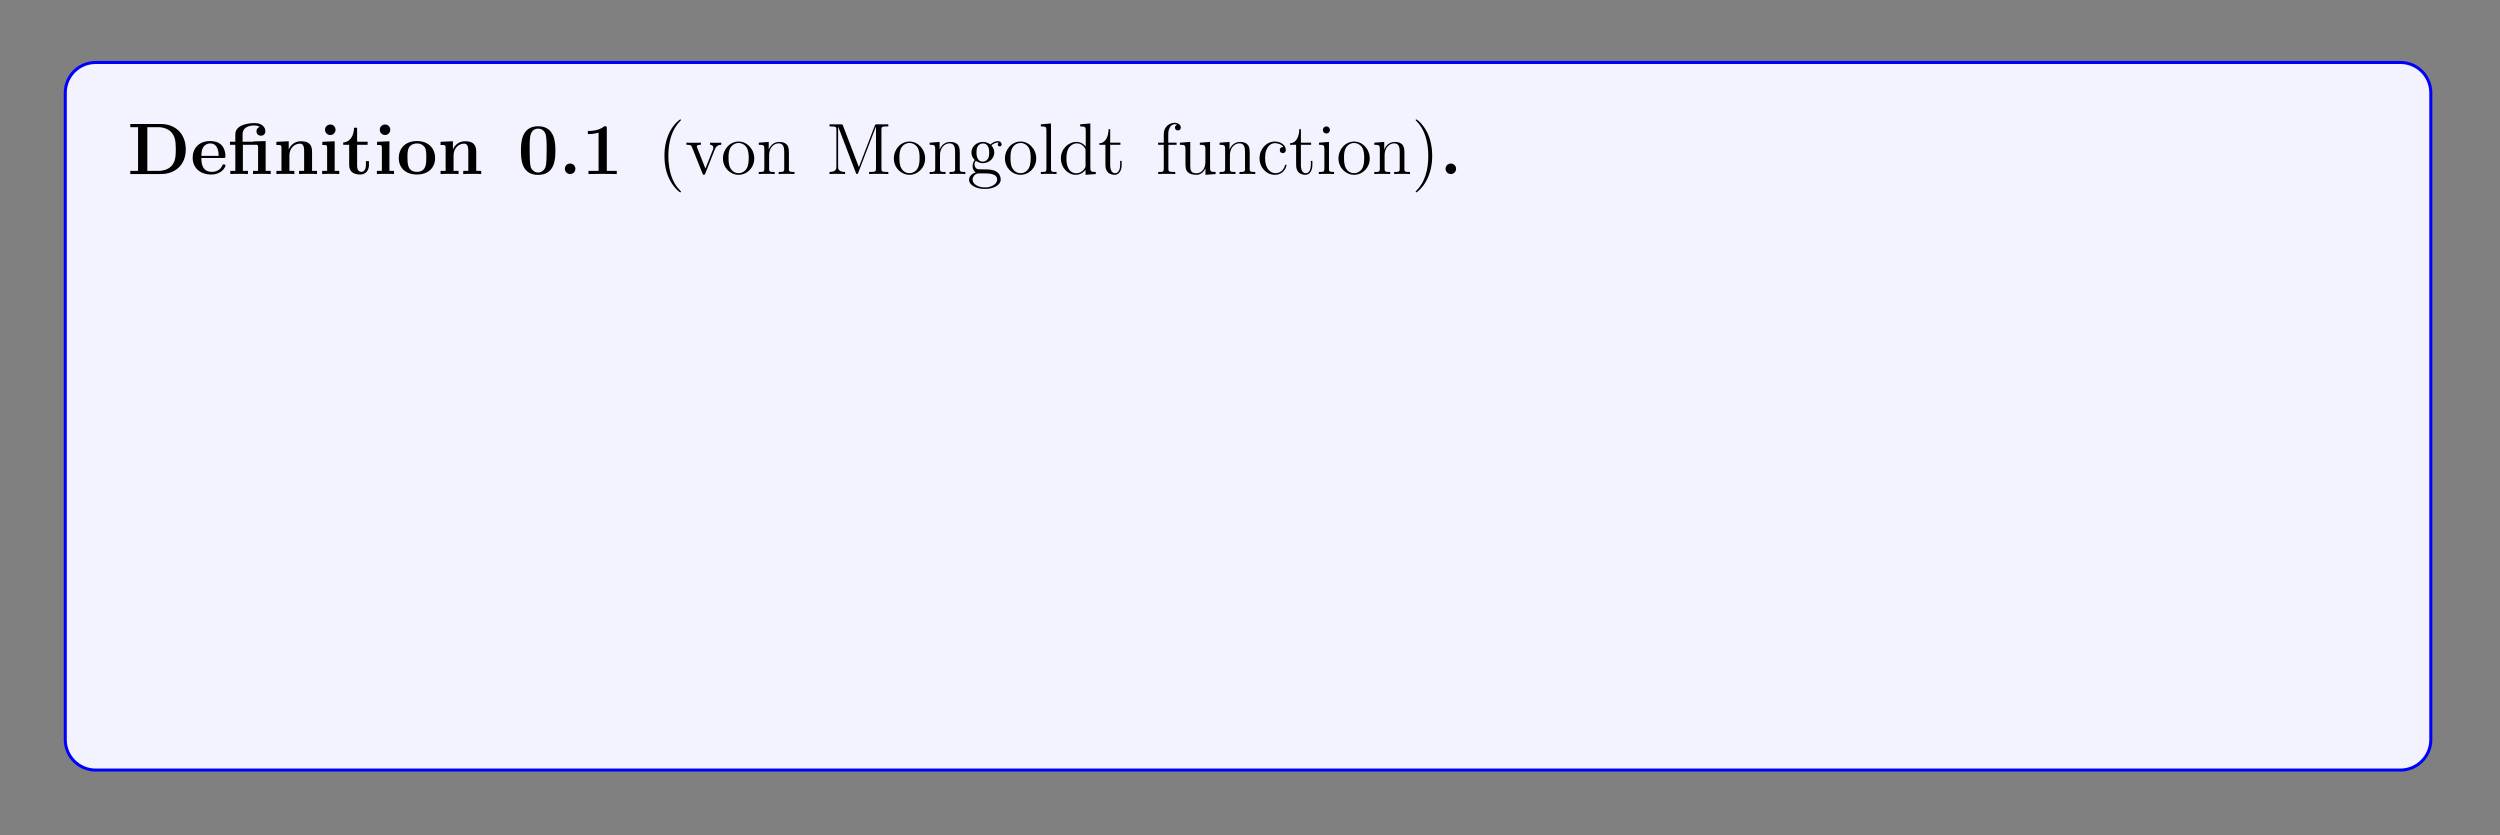 <?xml version="1.0" encoding="UTF-8"?>
<svg xmlns="http://www.w3.org/2000/svg" xmlns:xlink="http://www.w3.org/1999/xlink" width="408.468" height="136.494" viewBox="0 0 408.468 136.494">
<rect x="0" y="0" width="408.468" height="136.494" fill="#808080" stroke="none"/>
<defs>
<g>
<g id="glyph-0-0">
<path d="M 9.516 -4.016 C 9.516 -6.703 7.703 -8.172 5.469 -8.172 L 0.453 -8.172 L 0.453 -7.656 L 1.719 -7.656 L 1.719 -0.516 L 0.453 -0.516 L 0.453 0 L 5.469 0 C 7.75 0 9.516 -1.469 9.516 -4.016 Z M 7.891 -4.031 C 7.891 -2.625 7.719 -2.016 7.297 -1.453 C 6.875 -0.906 6.078 -0.516 5.016 -0.516 L 3.234 -0.516 L 3.234 -7.656 L 5.016 -7.656 C 6.047 -7.656 6.875 -7.25 7.328 -6.625 C 7.672 -6.141 7.891 -5.562 7.891 -4.031 Z M 7.891 -4.031 "/>
</g>
<g id="glyph-0-1">
<path d="M 5.734 -1.391 C 5.734 -1.578 5.547 -1.578 5.484 -1.578 C 5.281 -1.578 5.281 -1.531 5.203 -1.375 C 4.891 -0.609 4.109 -0.359 3.531 -0.359 C 1.812 -0.359 1.797 -1.969 1.797 -2.625 L 5.375 -2.625 C 5.656 -2.625 5.734 -2.625 5.734 -2.922 C 5.734 -3.281 5.641 -4.172 5.094 -4.734 C 4.594 -5.234 3.922 -5.391 3.234 -5.391 C 1.375 -5.391 0.375 -4.172 0.375 -2.672 C 0.375 -1.016 1.594 0.078 3.391 0.078 C 5.188 0.078 5.734 -1.188 5.734 -1.391 Z M 4.625 -2.969 L 1.797 -2.969 C 1.828 -3.469 1.828 -3.922 2.078 -4.359 C 2.312 -4.734 2.719 -5 3.234 -5 C 4.516 -5 4.625 -3.578 4.625 -2.969 Z M 4.625 -2.969 "/>
</g>
<g id="glyph-0-2">
<path d="M 7.016 0 L 7.016 -0.516 L 6.188 -0.516 L 6.188 -5.391 L 4.125 -5.328 L 4.125 -5.281 L 2.422 -5.281 L 2.422 -6.484 C 2.422 -7.828 3.828 -7.938 4.297 -7.938 C 4.422 -7.938 4.859 -7.938 5.219 -7.703 C 4.844 -7.578 4.688 -7.297 4.688 -6.984 C 4.688 -6.547 5.016 -6.266 5.422 -6.266 C 5.812 -6.266 6.141 -6.531 6.141 -6.984 C 6.141 -7.641 5.609 -8.328 4.406 -8.328 C 3.047 -8.328 1.234 -7.922 1.234 -6.484 L 1.234 -5.281 L 0.359 -5.281 L 0.359 -4.781 L 1.234 -4.781 L 1.234 -0.516 L 0.422 -0.516 L 0.422 0 C 0.688 -0.031 1.531 -0.031 1.859 -0.031 C 2.172 -0.031 3.031 -0.031 3.297 0 L 3.297 -0.516 L 2.469 -0.516 L 2.469 -4.781 L 4.578 -4.781 C 4.875 -4.781 4.953 -4.766 4.953 -4.344 L 4.953 -0.516 L 4.125 -0.516 L 4.125 0 C 4.406 -0.031 5.25 -0.031 5.578 -0.031 C 5.891 -0.031 6.734 -0.031 7.016 0 Z M 7.016 0 "/>
</g>
<g id="glyph-0-3">
<path d="M 7.141 0 L 7.141 -0.516 L 6.328 -0.516 L 6.328 -3.641 C 6.328 -4.781 5.828 -5.359 4.531 -5.359 C 3.672 -5.359 2.922 -4.938 2.531 -4.047 L 2.516 -4.047 L 2.516 -5.359 L 0.5 -5.266 L 0.5 -4.75 C 1.234 -4.75 1.328 -4.75 1.328 -4.281 L 1.328 -0.516 L 0.5 -0.516 L 0.5 0 C 0.781 -0.031 1.625 -0.031 1.969 -0.031 C 2.297 -0.031 3.172 -0.031 3.438 0 L 3.438 -0.516 L 2.625 -0.516 L 2.625 -3.047 C 2.625 -4.328 3.578 -4.969 4.328 -4.969 C 4.781 -4.969 5.031 -4.672 5.031 -3.781 L 5.031 -0.516 L 4.203 -0.516 L 4.203 0 C 4.484 -0.031 5.328 -0.031 5.672 -0.031 C 6 -0.031 6.875 -0.031 7.141 0 Z M 7.141 0 "/>
</g>
<g id="glyph-0-4">
<path d="M 3.328 0 L 3.328 -0.516 L 2.578 -0.516 L 2.578 -5.359 L 0.562 -5.266 L 0.562 -4.75 C 1.266 -4.75 1.344 -4.75 1.344 -4.281 L 1.344 -0.516 L 0.531 -0.516 L 0.531 0 C 0.797 -0.031 1.625 -0.031 1.938 -0.031 C 2.281 -0.031 3.031 -0.031 3.328 0 Z M 2.719 -7.234 C 2.719 -7.734 2.328 -8.094 1.875 -8.094 C 1.375 -8.094 1 -7.703 1 -7.234 C 1 -6.75 1.406 -6.375 1.859 -6.375 C 2.344 -6.375 2.719 -6.781 2.719 -7.234 Z M 2.719 -7.234 "/>
</g>
<g id="glyph-0-5">
<path d="M 4.453 -1.469 L 4.453 -2.109 L 3.953 -2.109 L 3.953 -1.484 C 3.953 -0.703 3.594 -0.359 3.234 -0.359 C 2.516 -0.359 2.516 -1.156 2.516 -1.422 L 2.516 -4.781 L 4.234 -4.781 L 4.234 -5.281 L 2.516 -5.281 L 2.516 -7.562 L 2.016 -7.562 C 2 -6.375 1.422 -5.203 0.25 -5.172 L 0.25 -4.781 L 1.219 -4.781 L 1.219 -1.469 C 1.219 -0.203 2.188 0.078 3.047 0.078 C 3.922 0.078 4.453 -0.594 4.453 -1.469 Z M 4.453 -1.469 "/>
</g>
<g id="glyph-0-6">
<path d="M 6.312 -2.609 C 6.312 -4.219 5.219 -5.391 3.344 -5.391 C 1.406 -5.391 0.375 -4.156 0.375 -2.609 C 0.375 -1.047 1.469 0.078 3.328 0.078 C 5.281 0.078 6.312 -1.109 6.312 -2.609 Z M 4.875 -2.719 C 4.875 -1.734 4.875 -0.359 3.344 -0.359 C 1.797 -0.359 1.797 -1.75 1.797 -2.719 C 1.797 -3.281 1.797 -3.875 2.031 -4.312 C 2.281 -4.781 2.828 -5 3.328 -5 C 4.016 -5 4.438 -4.672 4.641 -4.344 C 4.875 -3.922 4.875 -3.297 4.875 -2.719 Z M 4.875 -2.719 "/>
</g>
<g id="glyph-0-7">
<path d="M 6.156 -3.797 C 6.156 -4.938 6.156 -7.812 3.344 -7.812 C 0.531 -7.812 0.531 -4.953 0.531 -3.797 C 0.531 -2.656 0.531 0.141 3.328 0.141 C 6.141 0.141 6.156 -2.625 6.156 -3.797 Z M 4.734 -3.938 C 4.734 -1.125 4.547 -0.969 4.188 -0.609 C 3.953 -0.375 3.625 -0.25 3.344 -0.25 C 2.969 -0.25 2.672 -0.406 2.438 -0.656 C 2.141 -0.953 1.953 -1.141 1.953 -3.938 C 1.953 -4.781 1.953 -5.531 2.047 -6.156 C 2.219 -7.328 3.078 -7.422 3.328 -7.422 C 3.719 -7.422 4.453 -7.234 4.625 -6.234 C 4.734 -5.625 4.734 -4.672 4.734 -3.938 Z M 4.734 -3.938 "/>
</g>
<g id="glyph-0-8">
<path d="M 2.719 -0.859 C 2.719 -1.344 2.328 -1.719 1.859 -1.719 C 1.391 -1.719 1 -1.344 1 -0.859 C 1 -0.375 1.391 0 1.859 0 C 2.328 0 2.719 -0.375 2.719 -0.859 Z M 2.719 -0.859 "/>
</g>
<g id="glyph-0-9">
<path d="M 5.75 0 L 5.75 -0.516 L 4.125 -0.516 L 4.125 -7.469 C 4.125 -7.812 4.094 -7.812 3.719 -7.812 C 2.828 -7.047 1.516 -7.047 1.25 -7.047 L 1.031 -7.047 L 1.031 -6.531 L 1.25 -6.531 C 1.672 -6.531 2.297 -6.609 2.781 -6.766 L 2.781 -0.516 L 1.125 -0.516 L 1.125 0 L 3.422 -0.031 Z M 5.75 0 "/>
</g>
<g id="glyph-1-0">
<path d="M 3.875 2.891 C 3.875 2.859 3.875 2.828 3.672 2.625 C 2.469 1.422 1.812 -0.531 1.812 -2.969 C 1.812 -5.281 2.375 -7.266 3.75 -8.672 C 3.875 -8.781 3.875 -8.797 3.875 -8.828 C 3.875 -8.906 3.812 -8.922 3.766 -8.922 C 3.609 -8.922 2.625 -8.078 2.047 -6.906 C 1.438 -5.703 1.172 -4.422 1.172 -2.969 C 1.172 -1.906 1.328 -0.484 1.953 0.781 C 2.656 2.219 3.625 2.984 3.766 2.984 C 3.812 2.984 3.875 2.969 3.875 2.891 Z M 3.875 2.891 "/>
</g>
<g id="glyph-1-1">
<path d="M 5.922 -4.781 L 5.922 -5.125 C 5.578 -5.109 5.422 -5.109 5.047 -5.109 L 4.078 -5.125 L 4.078 -4.781 C 4.578 -4.766 4.625 -4.406 4.625 -4.281 C 4.625 -4.172 4.609 -4.109 4.547 -3.969 L 3.328 -0.891 L 2 -4.25 C 1.938 -4.422 1.922 -4.422 1.922 -4.484 C 1.922 -4.781 2.375 -4.781 2.594 -4.781 L 2.594 -5.125 C 2.297 -5.109 1.672 -5.109 1.359 -5.109 L 0.219 -5.125 L 0.219 -4.781 C 0.875 -4.781 1 -4.734 1.141 -4.375 L 2.844 -0.109 C 2.906 0.062 2.922 0.125 3.078 0.125 C 3.156 0.125 3.234 0.094 3.312 -0.109 L 4.859 -4 C 4.969 -4.266 5.172 -4.781 5.922 -4.781 Z M 5.922 -4.781 "/>
</g>
<g id="glyph-1-2">
<path d="M 5.469 -2.547 C 5.469 -4.078 4.297 -5.312 2.922 -5.312 C 1.484 -5.312 0.359 -4.047 0.359 -2.547 C 0.359 -1.031 1.547 0.125 2.906 0.125 C 4.312 0.125 5.469 -1.047 5.469 -2.547 Z M 4.562 -2.656 C 4.562 -2.234 4.562 -1.5 4.25 -0.938 C 3.922 -0.375 3.375 -0.141 2.922 -0.141 C 2.469 -0.141 1.938 -0.328 1.594 -0.922 C 1.281 -1.453 1.266 -2.156 1.266 -2.656 C 1.266 -3.109 1.266 -3.828 1.625 -4.375 C 1.969 -4.875 2.484 -5.078 2.906 -5.078 C 3.375 -5.078 3.875 -4.859 4.188 -4.391 C 4.562 -3.844 4.562 -3.094 4.562 -2.656 Z M 4.562 -2.656 "/>
</g>
<g id="glyph-1-3">
<path d="M 6.203 0 L 6.203 -0.344 C 5.609 -0.344 5.312 -0.344 5.297 -0.703 L 5.297 -2.891 C 5.297 -4 5.297 -4.328 5.031 -4.719 C 4.672 -5.172 4.125 -5.25 3.719 -5.25 C 2.562 -5.25 2.109 -4.266 2.016 -4.031 L 2 -4.031 L 2 -5.25 L 0.375 -5.125 L 0.375 -4.781 C 1.188 -4.781 1.281 -4.688 1.281 -4.109 L 1.281 -0.875 C 1.281 -0.344 1.156 -0.344 0.375 -0.344 L 0.375 0 C 0.688 -0.031 1.328 -0.031 1.672 -0.031 C 2.016 -0.031 2.656 -0.031 2.969 0 L 2.969 -0.344 C 2.203 -0.344 2.062 -0.344 2.062 -0.875 L 2.062 -3.094 C 2.062 -4.344 2.875 -5.016 3.625 -5.016 C 4.359 -5.016 4.531 -4.406 4.531 -3.672 L 4.531 -0.875 C 4.531 -0.344 4.391 -0.344 3.625 -0.344 L 3.625 0 C 3.922 -0.031 4.578 -0.031 4.906 -0.031 C 5.25 -0.031 5.891 -0.031 6.203 0 Z M 6.203 0 "/>
</g>
<g id="glyph-1-4">
<path d="M 10.141 0 L 10.141 -0.344 L 9.906 -0.344 C 9.047 -0.344 9.016 -0.469 9.016 -0.906 L 9.016 -7.234 C 9.016 -7.672 9.047 -7.781 9.906 -7.781 L 10.141 -7.781 L 10.141 -8.125 L 8.297 -8.125 C 8.031 -8.125 8.031 -8.125 7.922 -7.891 L 5.328 -1.125 L 2.734 -7.906 C 2.656 -8.125 2.641 -8.125 2.375 -8.125 L 0.531 -8.125 L 0.531 -7.781 L 0.766 -7.781 C 1.625 -7.781 1.656 -7.672 1.656 -7.234 L 1.656 -1.219 C 1.656 -0.906 1.656 -0.344 0.531 -0.344 L 0.531 0 C 0.828 -0.031 1.469 -0.031 1.797 -0.031 C 2.125 -0.031 2.766 -0.031 3.078 0 L 3.078 -0.344 C 1.938 -0.344 1.938 -0.906 1.938 -1.219 L 1.938 -7.734 L 1.953 -7.734 L 4.828 -0.219 C 4.875 -0.094 4.906 0 5.031 0 C 5.125 0 5.156 -0.062 5.234 -0.234 L 8.125 -7.781 L 8.125 -0.906 C 8.125 -0.469 8.094 -0.344 7.234 -0.344 L 7 -0.344 L 7 0 C 7.281 -0.031 8.234 -0.031 8.578 -0.031 C 8.922 -0.031 9.875 -0.031 10.141 0 Z M 10.141 0 "/>
</g>
<g id="glyph-1-5">
<path d="M 5.656 -4.828 C 5.656 -5.047 5.484 -5.375 5.078 -5.375 C 4.453 -5.375 3.984 -5 3.828 -4.828 C 3.469 -5.094 3.047 -5.25 2.594 -5.25 C 1.531 -5.25 0.719 -4.438 0.719 -3.531 C 0.719 -2.844 1.141 -2.406 1.266 -2.297 C 1.125 -2.125 0.906 -1.781 0.906 -1.312 C 0.906 -0.625 1.328 -0.328 1.422 -0.266 C 0.875 -0.109 0.328 0.328 0.328 0.938 C 0.328 1.766 1.438 2.438 2.906 2.438 C 4.328 2.438 5.5 1.812 5.5 0.922 C 5.5 0.625 5.422 -0.078 4.703 -0.453 C 4.094 -0.766 3.5 -0.766 2.469 -0.766 C 1.75 -0.766 1.672 -0.766 1.453 -0.984 C 1.328 -1.109 1.219 -1.328 1.219 -1.578 C 1.219 -1.781 1.297 -1.984 1.422 -2.156 C 1.969 -1.781 2.453 -1.781 2.578 -1.781 C 3.656 -1.781 4.453 -2.594 4.453 -3.516 C 4.453 -3.828 4.359 -4.281 3.984 -4.672 C 4.438 -5.141 5 -5.141 5.062 -5.141 C 5.109 -5.141 5.172 -5.141 5.219 -5.125 C 5.094 -5.078 5.031 -4.953 5.031 -4.828 C 5.031 -4.656 5.156 -4.516 5.344 -4.516 C 5.438 -4.516 5.656 -4.578 5.656 -4.828 Z M 3.625 -3.531 C 3.625 -3.312 3.625 -2.828 3.422 -2.5 C 3.203 -2.156 2.844 -2.031 2.594 -2.031 C 1.547 -2.031 1.547 -3.234 1.547 -3.516 C 1.547 -3.734 1.547 -4.219 1.75 -4.531 C 1.969 -4.875 2.328 -5 2.578 -5 C 3.625 -5 3.625 -3.797 3.625 -3.531 Z M 4.922 0.922 C 4.922 1.625 4.016 2.188 2.922 2.188 C 1.781 2.188 0.906 1.609 0.906 0.922 C 0.906 0.828 0.922 0.375 1.375 0.062 C 1.641 -0.109 1.75 -0.109 2.578 -0.109 C 3.578 -0.109 4.922 -0.109 4.922 0.922 Z M 4.922 0.922 "/>
</g>
<g id="glyph-1-6">
<path d="M 2.953 0 L 2.953 -0.344 C 2.188 -0.344 2.047 -0.344 2.047 -0.875 L 2.047 -8.266 L 0.391 -8.125 L 0.391 -7.781 C 1.203 -7.781 1.297 -7.703 1.297 -7.125 L 1.297 -0.875 C 1.297 -0.344 1.172 -0.344 0.391 -0.344 L 0.391 0 C 0.719 -0.031 1.312 -0.031 1.672 -0.031 C 2.031 -0.031 2.625 -0.031 2.953 0 Z M 2.953 0 "/>
</g>
<g id="glyph-1-7">
<path d="M 6.125 0 L 6.125 -0.344 C 5.328 -0.344 5.234 -0.422 5.234 -1.016 L 5.234 -8.266 L 3.578 -8.125 L 3.578 -7.781 C 4.375 -7.781 4.484 -7.703 4.484 -7.125 L 4.484 -4.484 C 4.234 -4.828 3.719 -5.25 2.984 -5.25 C 1.609 -5.25 0.422 -4.078 0.422 -2.562 C 0.422 -1.047 1.547 0.125 2.859 0.125 C 3.766 0.125 4.281 -0.469 4.453 -0.703 L 4.453 0.125 Z M 4.453 -1.391 C 4.453 -1.172 4.453 -1.141 4.281 -0.875 C 4 -0.469 3.516 -0.125 2.922 -0.125 C 2.609 -0.125 1.328 -0.234 1.328 -2.547 C 1.328 -3.406 1.469 -3.875 1.719 -4.281 C 1.969 -4.641 2.438 -5.016 3.031 -5.016 C 3.781 -5.016 4.188 -4.484 4.312 -4.281 C 4.453 -4.078 4.453 -4.062 4.453 -3.844 Z M 4.453 -1.391 "/>
</g>
<g id="glyph-1-8">
<path d="M 3.875 -1.469 L 3.875 -2.156 L 3.625 -2.156 L 3.625 -1.5 C 3.625 -0.641 3.281 -0.141 2.812 -0.141 C 2 -0.141 2 -1.25 2 -1.453 L 2 -4.781 L 3.672 -4.781 L 3.672 -5.125 L 2 -5.125 L 2 -7.328 L 1.734 -7.328 C 1.719 -6.203 1.297 -5.062 0.219 -5.031 L 0.219 -4.781 L 1.219 -4.781 L 1.219 -1.469 C 1.219 -0.156 2.109 0.125 2.734 0.125 C 3.484 0.125 3.875 -0.625 3.875 -1.469 Z M 3.875 -1.469 "/>
</g>
<g id="glyph-1-9">
<path d="M 4.078 -7.594 C 4.078 -8.031 3.641 -8.375 3.078 -8.375 C 2.234 -8.375 1.297 -7.734 1.297 -6.531 L 1.297 -5.125 L 0.375 -5.125 L 0.375 -4.781 L 1.297 -4.781 L 1.297 -0.875 C 1.297 -0.344 1.172 -0.344 0.391 -0.344 L 0.391 0 C 0.719 -0.031 1.375 -0.031 1.734 -0.031 C 2.062 -0.031 2.906 -0.031 3.172 0 L 3.172 -0.344 L 2.938 -0.344 C 2.078 -0.344 2.047 -0.469 2.047 -0.906 L 2.047 -4.781 L 3.391 -4.781 L 3.391 -5.125 L 2.031 -5.125 L 2.031 -6.531 C 2.031 -7.594 2.578 -8.141 3.062 -8.141 C 3.156 -8.141 3.328 -8.125 3.484 -8.047 C 3.422 -8.031 3.125 -7.922 3.125 -7.578 C 3.125 -7.312 3.328 -7.125 3.594 -7.125 C 3.875 -7.125 4.078 -7.312 4.078 -7.594 Z M 4.078 -7.594 "/>
</g>
<g id="glyph-1-10">
<path d="M 6.203 0 L 6.203 -0.344 C 5.391 -0.344 5.297 -0.422 5.297 -1.016 L 5.297 -5.25 L 3.625 -5.125 L 3.625 -4.781 C 4.422 -4.781 4.531 -4.688 4.531 -4.109 L 4.531 -1.969 C 4.531 -0.969 3.984 -0.125 3.094 -0.125 C 2.125 -0.125 2.062 -0.672 2.062 -1.312 L 2.062 -5.25 L 0.375 -5.125 L 0.375 -4.781 C 1.281 -4.781 1.281 -4.734 1.281 -3.672 L 1.281 -1.891 C 1.281 -1.156 1.281 -0.719 1.641 -0.328 C 1.922 -0.031 2.422 0.125 3.031 0.125 C 3.234 0.125 3.609 0.125 4.016 -0.219 C 4.359 -0.5 4.547 -0.953 4.547 -0.953 L 4.547 0.125 Z M 6.203 0 "/>
</g>
<g id="glyph-1-11">
<path d="M 4.828 -1.422 C 4.828 -1.531 4.75 -1.531 4.719 -1.531 C 4.609 -1.531 4.594 -1.484 4.562 -1.344 C 4.297 -0.5 3.656 -0.141 3.016 -0.141 C 2.281 -0.141 1.328 -0.781 1.328 -2.578 C 1.328 -4.562 2.328 -5.047 2.922 -5.047 C 3.375 -5.047 4.031 -4.875 4.312 -4.406 C 4.172 -4.406 3.734 -4.406 3.734 -3.922 C 3.734 -3.625 3.922 -3.422 4.219 -3.422 C 4.484 -3.422 4.719 -3.594 4.719 -3.938 C 4.719 -4.734 3.875 -5.312 2.922 -5.312 C 1.531 -5.312 0.422 -4.078 0.422 -2.578 C 0.422 -1.047 1.562 0.125 2.906 0.125 C 4.484 0.125 4.828 -1.312 4.828 -1.422 Z M 4.828 -1.422 "/>
</g>
<g id="glyph-1-12">
<path d="M 2.875 0 L 2.875 -0.344 C 2.094 -0.344 2.047 -0.406 2.047 -0.875 L 2.047 -5.25 L 0.422 -5.125 L 0.422 -4.781 C 1.188 -4.781 1.297 -4.703 1.297 -4.125 L 1.297 -0.875 C 1.297 -0.344 1.172 -0.344 0.391 -0.344 L 0.391 0 C 0.719 -0.031 1.297 -0.031 1.641 -0.031 C 1.781 -0.031 2.469 -0.031 2.875 0 Z M 2.203 -7.188 C 2.203 -7.547 1.922 -7.781 1.625 -7.781 C 1.297 -7.781 1.047 -7.516 1.047 -7.188 C 1.047 -6.875 1.312 -6.625 1.625 -6.625 C 1.969 -6.625 2.203 -6.906 2.203 -7.188 Z M 2.203 -7.188 "/>
</g>
<g id="glyph-1-13">
<path d="M 3.359 -2.969 C 3.359 -3.875 3.234 -5.344 2.578 -6.734 C 1.875 -8.156 0.891 -8.922 0.766 -8.922 C 0.719 -8.922 0.656 -8.906 0.656 -8.828 C 0.656 -8.797 0.656 -8.781 0.859 -8.578 C 2.047 -7.375 2.719 -5.406 2.719 -2.969 C 2.719 -0.672 2.156 1.328 0.781 2.719 C 0.656 2.828 0.656 2.859 0.656 2.891 C 0.656 2.969 0.719 2.984 0.766 2.984 C 0.922 2.984 1.891 2.125 2.469 0.969 C 3.078 -0.25 3.359 -1.531 3.359 -2.969 Z M 3.359 -2.969 "/>
</g>
<g id="glyph-1-14">
<path d="M 7.984 -5.422 L 7.781 -8.078 L 0.625 -8.078 L 0.422 -5.422 L 0.672 -5.422 C 0.844 -7.297 0.953 -7.734 2.828 -7.734 C 3.047 -7.734 3.375 -7.734 3.484 -7.703 C 3.719 -7.672 3.734 -7.531 3.734 -7.25 L 3.734 -0.922 C 3.734 -0.516 3.734 -0.344 2.562 -0.344 L 2.125 -0.344 L 2.125 0 C 2.516 -0.031 3.734 -0.031 4.203 -0.031 C 4.672 -0.031 5.906 -0.031 6.281 0 L 6.281 -0.344 L 5.859 -0.344 C 4.688 -0.344 4.688 -0.516 4.688 -0.922 L 4.688 -7.25 C 4.688 -7.547 4.719 -7.656 4.906 -7.703 C 5 -7.734 5.344 -7.734 5.578 -7.734 C 7.453 -7.734 7.562 -7.297 7.734 -5.422 Z M 7.984 -5.422 "/>
</g>
<g id="glyph-1-15">
<path d="M 6.203 0 L 6.203 -0.344 C 5.609 -0.344 5.312 -0.344 5.297 -0.703 L 5.297 -2.891 C 5.297 -4 5.297 -4.328 5.031 -4.719 C 4.672 -5.172 4.125 -5.25 3.719 -5.25 C 2.688 -5.25 2.219 -4.484 2.047 -4.109 L 2.031 -4.109 L 2.031 -8.266 L 0.375 -8.125 L 0.375 -7.781 C 1.188 -7.781 1.281 -7.703 1.281 -7.125 L 1.281 -0.875 C 1.281 -0.344 1.156 -0.344 0.375 -0.344 L 0.375 0 C 0.688 -0.031 1.328 -0.031 1.672 -0.031 C 2.016 -0.031 2.656 -0.031 2.969 0 L 2.969 -0.344 C 2.203 -0.344 2.062 -0.344 2.062 -0.875 L 2.062 -3.094 C 2.062 -4.344 2.875 -5.016 3.625 -5.016 C 4.359 -5.016 4.531 -4.406 4.531 -3.672 L 4.531 -0.875 C 4.531 -0.344 4.391 -0.344 3.625 -0.344 L 3.625 0 C 3.922 -0.031 4.578 -0.031 4.906 -0.031 C 5.25 -0.031 5.891 -0.031 6.203 0 Z M 6.203 0 "/>
</g>
<g id="glyph-1-16">
<path d="M 4.844 -1.422 C 4.844 -1.484 4.781 -1.531 4.719 -1.531 C 4.625 -1.531 4.594 -1.469 4.578 -1.422 C 4.266 -0.422 3.469 -0.141 2.969 -0.141 C 2.469 -0.141 1.266 -0.469 1.266 -2.531 L 1.266 -2.766 L 4.562 -2.766 C 4.828 -2.766 4.844 -2.766 4.844 -2.984 C 4.844 -4.188 4.203 -5.312 2.766 -5.312 C 1.406 -5.312 0.359 -4.078 0.359 -2.609 C 0.359 -1.031 1.578 0.125 2.891 0.125 C 4.312 0.125 4.844 -1.172 4.844 -1.422 Z M 4.109 -2.984 L 1.281 -2.984 C 1.375 -4.859 2.422 -5.078 2.75 -5.078 C 4.031 -5.078 4.094 -3.391 4.109 -2.984 Z M 4.109 -2.984 "/>
</g>
<g id="glyph-1-17">
<path d="M 4.188 -1.516 C 4.188 -2.156 3.797 -2.531 3.688 -2.641 C 3.266 -3.016 2.938 -3.078 2.156 -3.234 C 1.797 -3.297 0.922 -3.469 0.922 -4.172 C 0.922 -4.547 1.172 -5.094 2.25 -5.094 C 3.547 -5.094 3.625 -3.984 3.641 -3.625 C 3.656 -3.531 3.734 -3.531 3.781 -3.531 C 3.906 -3.531 3.906 -3.578 3.906 -3.797 L 3.906 -5.031 C 3.906 -5.25 3.906 -5.312 3.781 -5.312 C 3.688 -5.312 3.469 -5.047 3.375 -4.938 C 3.016 -5.234 2.641 -5.312 2.266 -5.312 C 0.828 -5.312 0.391 -4.531 0.391 -3.875 C 0.391 -3.734 0.391 -3.328 0.844 -2.906 C 1.219 -2.578 1.625 -2.484 2.172 -2.375 C 2.828 -2.25 2.984 -2.219 3.281 -1.969 C 3.5 -1.797 3.656 -1.531 3.656 -1.203 C 3.656 -0.688 3.359 -0.125 2.312 -0.125 C 1.531 -0.125 0.953 -0.578 0.688 -1.766 C 0.641 -1.969 0.625 -2 0.625 -2 C 0.609 -2.047 0.562 -2.047 0.531 -2.047 C 0.391 -2.047 0.391 -1.984 0.391 -1.781 L 0.391 -0.156 C 0.391 0.062 0.391 0.125 0.516 0.125 C 0.578 0.125 0.578 0.109 0.781 -0.141 C 0.844 -0.219 0.844 -0.25 1.031 -0.438 C 1.469 0.125 2.125 0.125 2.328 0.125 C 3.578 0.125 4.188 -0.578 4.188 -1.516 Z M 4.188 -1.516 "/>
</g>
<g id="glyph-1-18">
<path d="M 6.125 0 L 6.125 -0.344 C 5.375 -0.344 5.234 -0.344 5.234 -0.875 L 5.234 -5.266 L 3.781 -5.172 C 3.719 -5.172 3.594 -5.156 3.578 -5.141 C 3.547 -5.125 3.531 -5.125 3.359 -5.125 L 1.969 -5.125 L 1.969 -6.484 C 1.969 -7.688 3 -8.141 3.703 -8.141 C 3.828 -8.141 4.391 -8.125 4.75 -7.734 C 4.25 -7.734 4.219 -7.359 4.219 -7.234 C 4.219 -6.875 4.5 -6.734 4.703 -6.734 C 4.922 -6.734 5.203 -6.875 5.203 -7.234 C 5.203 -7.844 4.641 -8.375 3.734 -8.375 C 2.641 -8.375 1.234 -7.781 1.234 -6.5 L 1.234 -5.125 L 0.312 -5.125 L 0.312 -4.781 L 1.234 -4.781 L 1.234 -0.875 C 1.234 -0.344 1.109 -0.344 0.328 -0.344 L 0.328 0 C 0.672 -0.031 1.25 -0.031 1.609 -0.031 C 1.969 -0.031 2.562 -0.031 2.891 0 L 2.891 -0.344 C 2.125 -0.344 1.984 -0.344 1.984 -0.875 L 1.984 -4.781 L 3.859 -4.781 C 4.406 -4.781 4.484 -4.625 4.484 -4.141 L 4.484 -0.875 C 4.484 -0.344 4.344 -0.344 3.578 -0.344 L 3.578 0 C 3.906 -0.031 4.484 -0.031 4.844 -0.031 C 5.203 -0.031 5.797 -0.031 6.125 0 Z M 6.125 0 "/>
</g>
<g id="glyph-1-19">
<path d="M 6.047 -2.578 C 6.047 -4.078 4.922 -5.25 3.609 -5.25 C 2.953 -5.25 2.391 -4.953 1.984 -4.453 L 1.984 -8.266 L 0.328 -8.125 L 0.328 -7.781 C 1.141 -7.781 1.234 -7.703 1.234 -7.125 L 1.234 0 L 1.5 0 L 1.922 -0.781 C 2.203 -0.328 2.719 0.125 3.484 0.125 C 4.844 0.125 6.047 -1.031 6.047 -2.578 Z M 5.141 -2.578 C 5.141 -1.781 5.031 -1.281 4.734 -0.859 C 4.5 -0.484 4.031 -0.125 3.422 -0.125 C 2.781 -0.125 2.375 -0.531 2.172 -0.859 C 2.016 -1.109 2.016 -1.156 2.016 -1.359 L 2.016 -3.812 C 2.016 -4.031 2.016 -4.047 2.141 -4.234 C 2.422 -4.672 2.953 -5.016 3.531 -5.016 C 3.891 -5.016 5.141 -4.875 5.141 -2.578 Z M 5.141 -2.578 "/>
</g>
<g id="glyph-1-20">
<path d="M 5.922 -4.781 L 5.922 -5.125 C 5.578 -5.109 5.422 -5.109 5.031 -5.109 L 4.078 -5.125 L 4.078 -4.781 C 4.516 -4.766 4.625 -4.484 4.625 -4.281 C 4.625 -4.172 4.594 -4.109 4.547 -3.984 L 3.328 -0.984 L 2.016 -4.234 C 1.938 -4.391 1.938 -4.484 1.938 -4.484 C 1.938 -4.781 2.359 -4.781 2.594 -4.781 L 2.594 -5.125 C 2.281 -5.109 1.703 -5.109 1.375 -5.109 L 0.219 -5.125 L 0.219 -4.781 C 0.906 -4.781 1 -4.734 1.156 -4.359 L 2.922 0 C 2.406 1.266 2.406 1.281 2.359 1.375 C 2.156 1.734 1.828 2.188 1.297 2.188 C 0.922 2.188 0.703 1.969 0.703 1.969 C 0.703 1.969 1.125 1.922 1.125 1.516 C 1.125 1.219 0.891 1.078 0.672 1.078 C 0.469 1.078 0.219 1.188 0.219 1.531 C 0.219 1.984 0.672 2.422 1.297 2.422 C 1.969 2.422 2.453 1.844 2.766 1.094 L 4.828 -3.984 C 5.141 -4.781 5.703 -4.781 5.922 -4.781 Z M 5.922 -4.781 "/>
</g>
<g id="glyph-1-21">
<path d="M 5.641 -1.062 L 5.641 -1.719 L 5.375 -1.719 L 5.375 -1.062 C 5.375 -0.375 5.094 -0.281 4.922 -0.281 C 4.484 -0.281 4.484 -0.922 4.484 -1.094 L 4.484 -3.172 C 4.484 -3.828 4.484 -4.297 3.953 -4.766 C 3.531 -5.141 3 -5.312 2.469 -5.312 C 1.5 -5.312 0.75 -4.672 0.75 -3.891 C 0.75 -3.547 0.969 -3.375 1.25 -3.375 C 1.531 -3.375 1.734 -3.578 1.734 -3.875 C 1.734 -4.359 1.312 -4.359 1.125 -4.359 C 1.406 -4.859 1.969 -5.078 2.453 -5.078 C 3 -5.078 3.703 -4.625 3.703 -3.547 L 3.703 -3.078 C 1.312 -3.031 0.406 -2.031 0.406 -1.125 C 0.406 -0.172 1.5 0.125 2.219 0.125 C 3.016 0.125 3.547 -0.359 3.781 -0.922 C 3.828 -0.375 4.188 0.062 4.703 0.062 C 4.953 0.062 5.641 -0.109 5.641 -1.062 Z M 3.703 -1.672 C 3.703 -0.516 2.828 -0.125 2.328 -0.125 C 1.734 -0.125 1.25 -0.547 1.25 -1.125 C 1.25 -2.688 3.281 -2.828 3.703 -2.859 Z M 3.703 -1.672 "/>
</g>
<g id="glyph-1-22">
<path d="M 6.047 -2.578 C 6.047 -4.078 4.922 -5.25 3.625 -5.25 C 2.578 -5.25 2.031 -4.5 1.984 -4.453 L 1.984 -5.25 L 0.328 -5.125 L 0.328 -4.781 C 1.172 -4.781 1.234 -4.688 1.234 -4.172 L 1.234 1.422 C 1.234 1.969 1.109 1.969 0.328 1.969 L 0.328 2.312 C 0.641 2.281 1.281 2.281 1.625 2.281 C 1.969 2.281 2.609 2.281 2.922 2.312 L 2.922 1.969 C 2.156 1.969 2.016 1.969 2.016 1.422 L 2.016 -0.641 C 2.219 -0.344 2.719 0.125 3.484 0.125 C 4.844 0.125 6.047 -1.031 6.047 -2.578 Z M 5.141 -2.578 C 5.141 -1.156 4.328 -0.125 3.422 -0.125 C 3.047 -0.125 2.703 -0.281 2.469 -0.5 C 2.188 -0.781 2.016 -1.016 2.016 -1.344 L 2.016 -3.797 C 2.016 -4.031 2.016 -4.031 2.141 -4.234 C 2.5 -4.766 3.078 -4.984 3.531 -4.984 C 4.422 -4.984 5.141 -3.906 5.141 -2.578 Z M 5.141 -2.578 "/>
</g>
<g id="glyph-1-23">
<path d="M 4.203 -4.562 C 4.203 -4.922 3.875 -5.25 3.375 -5.25 C 2.359 -5.25 2.016 -4.156 1.938 -3.922 L 1.922 -3.922 L 1.922 -5.25 L 0.328 -5.125 L 0.328 -4.781 C 1.141 -4.781 1.234 -4.688 1.234 -4.109 L 1.234 -0.875 C 1.234 -0.344 1.109 -0.344 0.328 -0.344 L 0.328 0 C 0.672 -0.031 1.328 -0.031 1.672 -0.031 C 2 -0.031 2.844 -0.031 3.125 0 L 3.125 -0.344 L 2.875 -0.344 C 2.016 -0.344 1.984 -0.469 1.984 -0.906 L 1.984 -2.781 C 1.984 -3.922 2.469 -5.016 3.375 -5.016 C 3.484 -5.016 3.5 -5.016 3.547 -5 C 3.453 -4.953 3.266 -4.875 3.266 -4.562 C 3.266 -4.219 3.531 -4.078 3.734 -4.078 C 3.969 -4.078 4.203 -4.234 4.203 -4.562 Z M 4.203 -4.562 "/>
</g>
<g id="glyph-1-24">
<path d="M 9.438 0 L 9.438 -0.344 C 8.844 -0.344 8.547 -0.344 8.531 -0.703 L 8.531 -2.891 C 8.531 -4 8.531 -4.328 8.266 -4.719 C 7.922 -5.172 7.359 -5.25 6.953 -5.25 C 5.969 -5.25 5.469 -4.531 5.281 -4.078 C 5.109 -4.984 4.469 -5.25 3.719 -5.25 C 2.562 -5.25 2.109 -4.266 2.016 -4.031 L 2 -4.031 L 2 -5.25 L 0.375 -5.125 L 0.375 -4.781 C 1.188 -4.781 1.281 -4.688 1.281 -4.109 L 1.281 -0.875 C 1.281 -0.344 1.156 -0.344 0.375 -0.344 L 0.375 0 C 0.688 -0.031 1.328 -0.031 1.672 -0.031 C 2.016 -0.031 2.656 -0.031 2.969 0 L 2.969 -0.344 C 2.203 -0.344 2.062 -0.344 2.062 -0.875 L 2.062 -3.094 C 2.062 -4.344 2.875 -5.016 3.625 -5.016 C 4.359 -5.016 4.531 -4.406 4.531 -3.672 L 4.531 -0.875 C 4.531 -0.344 4.391 -0.344 3.625 -0.344 L 3.625 0 C 3.922 -0.031 4.578 -0.031 4.906 -0.031 C 5.25 -0.031 5.891 -0.031 6.203 0 L 6.203 -0.344 C 5.438 -0.344 5.297 -0.344 5.297 -0.875 L 5.297 -3.094 C 5.297 -4.344 6.125 -5.016 6.859 -5.016 C 7.594 -5.016 7.766 -4.406 7.766 -3.672 L 7.766 -0.875 C 7.766 -0.344 7.625 -0.344 6.859 -0.344 L 6.859 0 C 7.172 -0.031 7.812 -0.031 8.141 -0.031 C 8.484 -0.031 9.125 -0.031 9.438 0 Z M 9.438 0 "/>
</g>
<g id="glyph-1-25">
<path d="M 8.188 -4.781 L 8.188 -5.125 C 7.891 -5.109 7.672 -5.109 7.312 -5.109 L 6.297 -5.125 L 6.297 -4.781 C 6.828 -4.766 6.984 -4.438 6.984 -4.219 C 6.984 -4.219 6.984 -4.125 6.922 -4 L 5.828 -0.875 L 4.641 -4.25 C 4.578 -4.391 4.578 -4.422 4.578 -4.453 C 4.578 -4.781 5.031 -4.781 5.281 -4.781 L 5.281 -5.125 C 4.938 -5.109 4.453 -5.109 4.109 -5.109 L 3.031 -5.125 L 3.031 -4.781 C 3.484 -4.781 3.641 -4.766 3.781 -4.609 C 3.828 -4.531 3.984 -4.141 4.062 -3.906 L 3.047 -1 L 1.906 -4.234 C 1.844 -4.391 1.844 -4.422 1.844 -4.469 C 1.844 -4.781 2.312 -4.781 2.531 -4.781 L 2.531 -5.125 C 2.234 -5.109 1.641 -5.109 1.328 -5.109 L 0.219 -5.125 L 0.219 -4.781 C 0.828 -4.781 0.938 -4.734 1.078 -4.359 L 2.578 -0.094 C 2.625 0.031 2.656 0.125 2.781 0.125 C 2.891 0.125 2.953 0.078 3.016 -0.109 L 4.203 -3.5 L 5.391 -0.109 C 5.453 0.078 5.516 0.125 5.625 0.125 C 5.75 0.125 5.781 0.031 5.828 -0.094 L 7.203 -4 C 7.469 -4.75 7.984 -4.781 8.188 -4.781 Z M 8.188 -4.781 "/>
</g>
<g id="glyph-1-26">
<path d="M 2.328 0.047 C 2.328 -0.688 2.078 -1.156 1.609 -1.156 C 1.266 -1.156 1.031 -0.891 1.031 -0.578 C 1.031 -0.266 1.266 0 1.625 0 C 1.797 0 1.922 -0.078 2 -0.141 C 2.031 -0.172 2.062 -0.172 2.062 -0.172 C 2.062 -0.172 2.078 -0.016 2.078 0.047 C 2.078 0.812 1.781 1.531 1.25 2.078 C 1.203 2.109 1.188 2.125 1.188 2.172 C 1.188 2.234 1.25 2.297 1.312 2.297 C 1.422 2.297 2.328 1.422 2.328 0.047 Z M 2.328 0.047 "/>
</g>
<g id="glyph-1-27">
<path d="M 2.188 -5.375 C 2.188 -5.688 1.969 -5.953 1.609 -5.953 C 1.281 -5.953 1.125 -5.719 1.125 -5.719 C 1.125 -5.797 1.109 -5.859 1.109 -6.016 C 1.109 -6.172 1.109 -7.141 1.922 -7.969 C 2.031 -8.078 2.031 -8.094 2.031 -8.125 C 2.031 -8.188 1.969 -8.25 1.922 -8.25 C 1.812 -8.25 0.875 -7.375 0.875 -6.016 C 0.875 -5.281 1.141 -4.797 1.625 -4.797 C 1.969 -4.797 2.188 -5.062 2.188 -5.375 Z M 4.453 -5.375 C 4.453 -5.688 4.234 -5.953 3.875 -5.953 C 3.547 -5.953 3.391 -5.719 3.391 -5.719 C 3.375 -5.797 3.375 -5.859 3.375 -6.016 C 3.375 -6.172 3.375 -7.141 4.188 -7.969 C 4.297 -8.078 4.297 -8.094 4.297 -8.125 C 4.297 -8.188 4.234 -8.25 4.172 -8.25 C 4.078 -8.25 3.125 -7.375 3.125 -6.016 C 3.125 -5.281 3.406 -4.797 3.875 -4.797 C 4.234 -4.797 4.453 -5.062 4.453 -5.375 Z M 4.453 -5.375 "/>
</g>
<g id="glyph-1-28">
<path d="M 11.766 -7.781 L 11.766 -8.125 C 11.25 -8.109 11.234 -8.109 10.703 -8.109 C 10.391 -8.109 9.75 -8.109 9.469 -8.125 L 9.469 -7.781 C 10.188 -7.781 10.406 -7.391 10.406 -7.156 C 10.406 -7.094 10.375 -7 10.344 -6.922 L 8.531 -1.281 L 6.609 -7.266 C 6.594 -7.297 6.578 -7.391 6.578 -7.422 C 6.578 -7.781 7.203 -7.781 7.484 -7.781 L 7.484 -8.125 C 7.203 -8.109 6.328 -8.109 5.984 -8.109 C 5.625 -8.109 4.906 -8.109 4.594 -8.125 L 4.594 -7.781 C 5.234 -7.781 5.391 -7.75 5.531 -7.531 C 5.609 -7.375 5.688 -7.016 5.844 -6.578 L 4.141 -1.281 L 2.234 -7.203 C 2.172 -7.375 2.172 -7.391 2.172 -7.422 C 2.172 -7.781 2.781 -7.781 3.094 -7.781 L 3.094 -8.125 C 2.828 -8.109 1.922 -8.109 1.578 -8.109 C 1.234 -8.109 0.516 -8.109 0.203 -8.125 L 0.203 -7.781 C 0.844 -7.781 1.078 -7.781 1.219 -7.328 L 3.578 0.031 C 3.625 0.203 3.672 0.25 3.781 0.25 C 3.875 0.25 3.938 0.219 4 0.031 L 5.984 -6.141 L 7.969 0.031 C 8.031 0.219 8.078 0.25 8.172 0.25 C 8.281 0.25 8.328 0.203 8.391 0.031 L 10.625 -6.969 C 10.828 -7.531 11.172 -7.781 11.766 -7.781 Z M 11.766 -7.781 "/>
</g>
<g id="glyph-1-29">
<path d="M 2.375 -7.047 C 2.375 -7.781 2.094 -8.266 1.625 -8.266 C 1.281 -8.266 1.047 -8 1.047 -7.688 C 1.047 -7.375 1.281 -7.109 1.625 -7.109 C 1.953 -7.109 2.109 -7.344 2.109 -7.344 C 2.125 -7.266 2.125 -7.203 2.125 -7.047 C 2.125 -6.875 2.125 -5.922 1.312 -5.094 C 1.203 -4.984 1.203 -4.969 1.203 -4.922 C 1.203 -4.875 1.266 -4.812 1.328 -4.812 C 1.422 -4.812 2.375 -5.688 2.375 -7.047 Z M 4.625 -7.047 C 4.625 -7.781 4.359 -8.266 3.875 -8.266 C 3.531 -8.266 3.312 -8 3.312 -7.688 C 3.312 -7.375 3.531 -7.109 3.891 -7.109 C 4.219 -7.109 4.375 -7.344 4.375 -7.344 C 4.375 -7.266 4.391 -7.203 4.391 -7.047 C 4.391 -6.875 4.391 -5.922 3.578 -5.094 C 3.469 -4.984 3.469 -4.969 3.469 -4.922 C 3.469 -4.875 3.531 -4.812 3.578 -4.812 C 3.688 -4.812 4.625 -5.688 4.625 -7.047 Z M 4.625 -7.047 "/>
</g>
<g id="glyph-1-30">
<path d="M 2.188 -0.578 C 2.188 -0.906 1.922 -1.156 1.625 -1.156 C 1.281 -1.156 1.031 -0.875 1.031 -0.578 C 1.031 -0.219 1.328 0 1.609 0 C 1.922 0 2.188 -0.25 2.188 -0.578 Z M 2.188 -0.578 "/>
</g>
<g id="glyph-2-0">
<path d="M 4.297 -8.25 C 4.234 -8.484 4.172 -8.5 4.031 -8.5 C 3.922 -8.5 3.859 -8.484 3.797 -8.281 L 1.484 -1.141 C 1.266 -0.453 0.781 -0.359 0.375 -0.344 L 0.375 0 C 0.875 -0.031 0.906 -0.031 1.422 -0.031 C 1.734 -0.031 2.328 -0.031 2.625 0 L 2.625 -0.344 C 2.016 -0.359 1.781 -0.688 1.781 -0.953 C 1.781 -1 1.781 -1.031 1.844 -1.219 L 3.703 -6.938 L 5.656 -0.922 C 5.719 -0.75 5.719 -0.719 5.719 -0.703 C 5.719 -0.344 5.094 -0.344 4.797 -0.344 L 4.797 0 C 5.078 -0.031 5.984 -0.031 6.328 -0.031 C 6.672 -0.031 7.406 -0.031 7.719 0 L 7.719 -0.344 C 7.078 -0.344 6.844 -0.344 6.703 -0.797 Z M 4.297 -8.25 "/>
</g>
<g id="glyph-2-1">
<path d="M 2.188 -4.562 C 2.188 -4.875 1.922 -5.125 1.625 -5.125 C 1.281 -5.125 1.031 -4.859 1.031 -4.562 C 1.031 -4.203 1.328 -3.984 1.609 -3.984 C 1.922 -3.984 2.188 -4.234 2.188 -4.562 Z M 2.188 -0.578 C 2.188 -0.906 1.922 -1.156 1.625 -1.156 C 1.281 -1.156 1.031 -0.875 1.031 -0.578 C 1.031 -0.219 1.328 0 1.609 0 C 1.922 0 2.188 -0.25 2.188 -0.578 Z M 2.188 -0.578 "/>
</g>
<g id="glyph-2-2">
<path d="M 3.875 2.891 C 3.875 2.859 3.875 2.828 3.672 2.625 C 2.469 1.422 1.812 -0.531 1.812 -2.969 C 1.812 -5.281 2.375 -7.266 3.75 -8.672 C 3.875 -8.781 3.875 -8.797 3.875 -8.828 C 3.875 -8.906 3.812 -8.922 3.766 -8.922 C 3.609 -8.922 2.625 -8.078 2.047 -6.906 C 1.438 -5.703 1.172 -4.422 1.172 -2.969 C 1.172 -1.906 1.328 -0.484 1.953 0.781 C 2.656 2.219 3.625 2.984 3.766 2.984 C 3.812 2.984 3.875 2.969 3.875 2.891 Z M 3.875 2.891 "/>
</g>
<g id="glyph-2-3">
<path d="M 3.359 -2.969 C 3.359 -3.875 3.234 -5.344 2.578 -6.734 C 1.875 -8.156 0.891 -8.922 0.766 -8.922 C 0.719 -8.922 0.656 -8.906 0.656 -8.828 C 0.656 -8.797 0.656 -8.781 0.859 -8.578 C 2.047 -7.375 2.719 -5.406 2.719 -2.969 C 2.719 -0.672 2.156 1.328 0.781 2.719 C 0.656 2.828 0.656 2.859 0.656 2.891 C 0.656 2.969 0.719 2.984 0.766 2.984 C 0.922 2.984 1.891 2.125 2.469 0.969 C 3.078 -0.25 3.359 -1.531 3.359 -2.969 Z M 3.359 -2.969 "/>
</g>
<g id="glyph-2-4">
<path d="M 8.031 -3.859 C 8.203 -3.859 8.422 -3.859 8.422 -4.078 C 8.422 -4.297 8.219 -4.297 8.031 -4.297 L 1.031 -4.297 C 0.859 -4.297 0.641 -4.297 0.641 -4.078 C 0.641 -3.859 0.844 -3.859 1.031 -3.859 Z M 8.031 -1.641 C 8.203 -1.641 8.422 -1.641 8.422 -1.859 C 8.422 -2.078 8.219 -2.078 8.031 -2.078 L 1.031 -2.078 C 0.859 -2.078 0.641 -2.078 0.641 -1.875 C 0.641 -1.641 0.844 -1.641 1.031 -1.641 Z M 8.031 -1.641 "/>
</g>
<g id="glyph-2-5">
<path d="M 5.328 -3.812 C 5.328 -4.797 5.281 -5.766 4.844 -6.672 C 4.359 -7.656 3.5 -7.922 2.922 -7.922 C 2.219 -7.922 1.375 -7.578 0.938 -6.578 C 0.609 -5.828 0.484 -5.094 0.484 -3.812 C 0.484 -2.656 0.578 -1.781 1 -0.938 C 1.469 -0.031 2.281 0.25 2.906 0.25 C 3.938 0.25 4.531 -0.375 4.875 -1.062 C 5.312 -1.953 5.328 -3.125 5.328 -3.812 Z M 2.906 0.016 C 2.531 0.016 1.75 -0.203 1.531 -1.5 C 1.391 -2.219 1.391 -3.125 1.391 -3.953 C 1.391 -4.922 1.391 -5.812 1.578 -6.516 C 1.781 -7.312 2.391 -7.672 2.906 -7.672 C 3.359 -7.672 4.047 -7.406 4.281 -6.375 C 4.422 -5.703 4.422 -4.766 4.422 -3.953 C 4.422 -3.156 4.422 -2.25 4.297 -1.531 C 4.078 -0.219 3.328 0.016 2.906 0.016 Z M 2.906 0.016 "/>
</g>
<g id="glyph-2-6">
<path d="M 2.047 -8.266 L 0.391 -8.125 L 0.391 -7.781 C 1.203 -7.781 1.297 -7.703 1.297 -7.125 L 1.297 -0.875 C 1.297 -0.344 1.172 -0.344 0.391 -0.344 L 0.391 0 C 0.719 -0.031 1.312 -0.031 1.672 -0.031 C 2.031 -0.031 2.625 -0.031 2.953 0 L 2.953 -0.344 C 2.188 -0.344 2.047 -0.344 2.047 -0.875 Z M 2.047 -8.266 "/>
</g>
<g id="glyph-2-7">
<path d="M 5.469 -2.547 C 5.469 -4.078 4.297 -5.312 2.922 -5.312 C 1.484 -5.312 0.359 -4.047 0.359 -2.547 C 0.359 -1.031 1.547 0.125 2.906 0.125 C 4.312 0.125 5.469 -1.047 5.469 -2.547 Z M 2.922 -0.141 C 2.469 -0.141 1.938 -0.328 1.594 -0.922 C 1.281 -1.453 1.266 -2.156 1.266 -2.656 C 1.266 -3.109 1.266 -3.828 1.625 -4.375 C 1.969 -4.875 2.484 -5.078 2.906 -5.078 C 3.375 -5.078 3.875 -4.859 4.188 -4.391 C 4.562 -3.844 4.562 -3.094 4.562 -2.656 C 4.562 -2.234 4.562 -1.5 4.25 -0.938 C 3.922 -0.375 3.375 -0.141 2.922 -0.141 Z M 2.922 -0.141 "/>
</g>
<g id="glyph-2-8">
<path d="M 1.422 -2.156 C 1.969 -1.781 2.453 -1.781 2.578 -1.781 C 3.656 -1.781 4.453 -2.594 4.453 -3.516 C 4.453 -3.828 4.359 -4.281 3.984 -4.672 C 4.438 -5.141 5 -5.141 5.062 -5.141 C 5.109 -5.141 5.172 -5.141 5.219 -5.125 C 5.094 -5.078 5.031 -4.953 5.031 -4.828 C 5.031 -4.656 5.156 -4.516 5.344 -4.516 C 5.438 -4.516 5.656 -4.578 5.656 -4.828 C 5.656 -5.047 5.484 -5.375 5.078 -5.375 C 4.453 -5.375 3.984 -5 3.828 -4.828 C 3.469 -5.094 3.047 -5.25 2.594 -5.25 C 1.531 -5.25 0.719 -4.438 0.719 -3.531 C 0.719 -2.844 1.141 -2.406 1.266 -2.297 C 1.125 -2.125 0.906 -1.781 0.906 -1.312 C 0.906 -0.625 1.328 -0.328 1.422 -0.266 C 0.875 -0.109 0.328 0.328 0.328 0.938 C 0.328 1.766 1.438 2.438 2.906 2.438 C 4.328 2.438 5.5 1.812 5.5 0.922 C 5.5 0.625 5.422 -0.078 4.703 -0.453 C 4.094 -0.766 3.5 -0.766 2.469 -0.766 C 1.75 -0.766 1.672 -0.766 1.453 -0.984 C 1.328 -1.109 1.219 -1.328 1.219 -1.578 C 1.219 -1.781 1.297 -1.984 1.422 -2.156 Z M 2.594 -2.031 C 1.547 -2.031 1.547 -3.234 1.547 -3.516 C 1.547 -3.734 1.547 -4.219 1.75 -4.531 C 1.969 -4.875 2.328 -5 2.578 -5 C 3.625 -5 3.625 -3.797 3.625 -3.531 C 3.625 -3.312 3.625 -2.828 3.422 -2.5 C 3.203 -2.156 2.844 -2.031 2.594 -2.031 Z M 2.922 2.188 C 1.781 2.188 0.906 1.609 0.906 0.922 C 0.906 0.828 0.922 0.375 1.375 0.062 C 1.641 -0.109 1.75 -0.109 2.578 -0.109 C 3.578 -0.109 4.922 -0.109 4.922 0.922 C 4.922 1.625 4.016 2.188 2.922 2.188 Z M 2.922 2.188 "/>
</g>
<g id="glyph-2-9">
<path d="M 3.422 -7.625 C 3.422 -7.906 3.422 -7.922 3.188 -7.922 C 2.906 -7.594 2.312 -7.156 1.078 -7.156 L 1.078 -6.812 C 1.359 -6.812 1.953 -6.812 2.609 -7.125 L 2.609 -0.922 C 2.609 -0.484 2.578 -0.344 1.531 -0.344 L 1.156 -0.344 L 1.156 0 C 1.469 -0.031 2.625 -0.031 3.031 -0.031 C 3.422 -0.031 4.562 -0.031 4.875 0 L 4.875 -0.344 L 4.516 -0.344 C 3.469 -0.344 3.422 -0.484 3.422 -0.922 Z M 3.422 -7.625 "/>
</g>
<g id="glyph-3-0">
<path d="M 1.328 -7.078 L 1.328 -1.281 C 1.328 -0.641 1.234 -0.422 0.625 -0.422 C 0.5 -0.422 0.297 -0.406 0.297 -0.219 C 0.297 0 0.484 0 0.703 0 L 2.547 0 C 2.766 0 2.938 0 2.938 -0.219 C 2.938 -0.406 2.75 -0.422 2.578 -0.422 C 1.922 -0.422 1.828 -0.672 1.828 -1.297 L 1.828 -6.75 L 6.984 0.047 C 7.078 0.188 7.141 0.219 7.234 0.219 C 7.422 0.219 7.422 0.031 7.422 -0.172 L 7.422 -6.891 C 7.422 -7.562 7.531 -7.734 8.078 -7.734 C 8.156 -7.734 8.359 -7.75 8.359 -7.938 C 8.359 -8.156 8.172 -8.156 7.969 -8.156 L 6.234 -8.156 C 6.016 -8.156 5.828 -8.156 5.828 -7.938 C 5.828 -7.734 6.031 -7.734 6.172 -7.734 C 6.828 -7.734 6.922 -7.484 6.922 -6.859 L 6.922 -3.125 L 3.328 -7.984 C 3.219 -8.156 3.172 -8.156 2.906 -8.156 L 0.828 -8.156 C 0.625 -8.156 0.438 -8.156 0.438 -7.938 C 0.438 -7.766 0.625 -7.734 0.688 -7.734 C 1.016 -7.703 1.234 -7.516 1.359 -7.375 C 1.328 -7.281 1.328 -7.25 1.328 -7.078 Z M 7.016 -0.609 L 1.828 -7.453 C 1.719 -7.594 1.719 -7.625 1.578 -7.734 L 3 -7.734 L 7.016 -2.328 Z M 7.016 -0.609 "/>
</g>
<g id="glyph-3-1">
<path d="M 7.828 -7.984 C 7.828 -8.188 7.828 -8.375 7.625 -8.375 C 7.609 -8.375 7.422 -8.375 7.406 -8.172 C 7.375 -7.828 7.094 -7.828 7.016 -7.828 C 6.594 -7.828 6.172 -8.016 5.938 -8.125 C 5.328 -8.375 4.828 -8.375 4.625 -8.375 C 2.641 -8.375 0.438 -7.125 0.438 -4.078 C 0.438 -1.047 2.594 0.219 4.656 0.219 C 5.281 0.219 6.125 0.094 7 -0.422 C 7.547 -0.781 8.156 -1.375 8.156 -1.531 C 8.156 -1.703 7.984 -1.781 7.906 -1.781 C 7.828 -1.781 7.781 -1.734 7.656 -1.609 C 6.969 -0.828 5.906 -0.344 4.844 -0.344 C 3 -0.344 2.531 -2.219 2.531 -4.062 C 2.531 -6.406 3.391 -7.969 4.672 -7.969 C 5.562 -7.969 6.984 -7.094 7.391 -5.828 C 7.422 -5.734 7.469 -5.609 7.625 -5.609 C 7.828 -5.609 7.828 -5.797 7.828 -6 Z M 7.406 -6.766 C 7.266 -6.969 7.109 -7.125 6.812 -7.422 C 6.875 -7.422 6.969 -7.422 7.031 -7.422 C 7.156 -7.422 7.312 -7.438 7.406 -7.5 Z M 3.172 -7.688 C 2.906 -7.422 2.125 -6.391 2.125 -4.062 C 2.125 -2.875 2.297 -1.234 3.375 -0.375 C 1.422 -1.016 0.859 -2.625 0.859 -4.078 C 0.859 -6.266 2.062 -7.328 3.172 -7.703 Z M 3.172 -7.688 "/>
</g>
<g id="glyph-4-0">
<path d="M 9.938 -2.734 C 9.281 -2.234 8.953 -1.75 8.859 -1.594 C 8.328 -0.781 8.234 -0.031 8.234 -0.016 C 8.234 0.125 8.375 0.125 8.469 0.125 C 8.672 0.125 8.672 0.109 8.734 -0.109 C 9 -1.281 9.703 -2.281 11.047 -2.828 C 11.188 -2.875 11.234 -2.891 11.234 -2.969 C 11.234 -3.062 11.156 -3.094 11.125 -3.109 C 10.609 -3.312 9.172 -3.906 8.719 -5.906 C 8.672 -6.047 8.672 -6.078 8.469 -6.078 C 8.375 -6.078 8.234 -6.078 8.234 -5.938 C 8.234 -5.922 8.328 -5.172 8.828 -4.375 C 9.078 -4.016 9.422 -3.594 9.938 -3.219 L 1.078 -3.219 C 0.875 -3.219 0.656 -3.219 0.656 -2.969 C 0.656 -2.734 0.875 -2.734 1.078 -2.734 Z M 9.938 -2.734 "/>
</g>
<g id="glyph-4-1">
<path d="M 8.031 -3.859 C 8.188 -3.922 8.266 -4.016 8.266 -4.125 C 8.266 -4.234 8.219 -4.312 8.031 -4.391 L 1.469 -7.484 C 1.297 -7.578 1.25 -7.578 1.219 -7.578 C 1.078 -7.578 0.984 -7.469 0.984 -7.328 C 0.984 -7.188 1.078 -7.125 1.219 -7.078 L 7.469 -4.125 L 1.234 -1.188 C 1 -1.078 0.984 -0.984 0.984 -0.922 C 0.984 -0.781 1.094 -0.672 1.219 -0.672 C 1.266 -0.672 1.281 -0.672 1.438 -0.766 Z M 7.844 1.625 C 8.047 1.625 8.266 1.625 8.266 1.391 C 8.266 1.156 8.016 1.156 7.828 1.156 L 1.422 1.156 C 1.234 1.156 0.984 1.156 0.984 1.391 C 0.984 1.625 1.203 1.625 1.406 1.625 Z M 7.844 1.625 "/>
</g>
<g id="glyph-5-0">
<path d="M 2.453 -3.484 C 2.469 -3.562 2.781 -4.156 3.219 -4.531 C 3.531 -4.828 3.922 -5.016 4.391 -5.016 C 4.875 -5.016 5.031 -4.656 5.031 -4.172 C 5.031 -3.5 4.547 -2.141 4.312 -1.5 C 4.203 -1.219 4.141 -1.062 4.141 -0.844 C 4.141 -0.312 4.516 0.125 5.078 0.125 C 6.188 0.125 6.609 -1.625 6.609 -1.703 C 6.609 -1.766 6.562 -1.812 6.484 -1.812 C 6.375 -1.812 6.375 -1.781 6.312 -1.578 C 6.031 -0.594 5.578 -0.125 5.125 -0.125 C 5 -0.125 4.812 -0.125 4.812 -0.516 C 4.812 -0.812 4.938 -1.172 5.016 -1.328 C 5.25 -1.984 5.75 -3.328 5.75 -4 C 5.75 -4.719 5.328 -5.25 4.422 -5.25 C 3.375 -5.25 2.812 -4.5 2.594 -4.203 C 2.562 -4.875 2.078 -5.25 1.547 -5.25 C 1.172 -5.25 0.906 -5.031 0.703 -4.625 C 0.484 -4.188 0.328 -3.484 0.328 -3.422 C 0.328 -3.375 0.375 -3.328 0.453 -3.328 C 0.547 -3.328 0.562 -3.328 0.625 -3.609 C 0.828 -4.328 1.031 -5.016 1.516 -5.016 C 1.781 -5.016 1.875 -4.828 1.875 -4.469 C 1.875 -4.203 1.766 -3.734 1.672 -3.375 L 1.344 -2.078 C 1.297 -1.859 1.172 -1.328 1.109 -1.109 C 1.031 -0.797 0.891 -0.234 0.891 -0.172 C 0.891 -0.016 1.031 0.125 1.203 0.125 C 1.344 0.125 1.516 0.047 1.609 -0.125 C 1.625 -0.188 1.734 -0.609 1.797 -0.844 L 2.062 -1.922 Z M 2.453 -3.484 "/>
</g>
<g id="glyph-5-1">
<path d="M 0.516 1.516 C 0.422 1.875 0.375 1.969 -0.109 1.969 C -0.25 1.969 -0.375 1.969 -0.375 2.188 C -0.375 2.219 -0.359 2.312 -0.219 2.312 C -0.078 2.312 0.094 2.281 0.25 2.281 L 0.766 2.281 C 1.016 2.281 1.625 2.312 1.875 2.312 C 1.938 2.312 2.078 2.312 2.078 2.094 C 2.078 1.969 2 1.969 1.797 1.969 C 1.25 1.969 1.219 1.875 1.219 1.781 C 1.219 1.641 1.75 -0.406 1.828 -0.672 C 1.953 -0.344 2.281 0.125 2.891 0.125 C 4.234 0.125 5.688 -1.625 5.688 -3.375 C 5.688 -4.484 5.078 -5.25 4.172 -5.25 C 3.422 -5.25 2.781 -4.516 2.641 -4.344 C 2.547 -4.938 2.078 -5.25 1.609 -5.25 C 1.266 -5.25 0.984 -5.078 0.766 -4.625 C 0.547 -4.203 0.375 -3.484 0.375 -3.422 C 0.375 -3.375 0.422 -3.328 0.516 -3.328 C 0.609 -3.328 0.625 -3.328 0.688 -3.609 C 0.875 -4.312 1.094 -5.016 1.578 -5.016 C 1.844 -5.016 1.938 -4.828 1.938 -4.469 C 1.938 -4.172 1.906 -4.062 1.859 -3.844 Z M 2.578 -3.719 C 2.656 -4.047 2.984 -4.391 3.172 -4.562 C 3.312 -4.672 3.703 -5.016 4.156 -5.016 C 4.672 -5.016 4.922 -4.484 4.922 -3.875 C 4.922 -3.297 4.578 -1.953 4.281 -1.328 C 3.984 -0.688 3.438 -0.125 2.891 -0.125 C 2.078 -0.125 1.953 -1.141 1.953 -1.188 C 1.953 -1.219 1.969 -1.328 1.984 -1.375 Z M 2.578 -3.719 "/>
</g>
<g id="glyph-5-2">
<path d="M 3.344 -7.969 C 3.359 -8.016 3.375 -8.078 3.375 -8.141 C 3.375 -8.266 3.266 -8.266 3.234 -8.266 C 3.234 -8.266 2.797 -8.234 2.578 -8.203 C 2.375 -8.188 2.203 -8.172 1.984 -8.156 C 1.703 -8.125 1.625 -8.125 1.625 -7.906 C 1.625 -7.781 1.734 -7.781 1.859 -7.781 C 2.469 -7.781 2.469 -7.672 2.469 -7.562 C 2.469 -7.516 2.469 -7.484 2.406 -7.281 L 0.703 -0.469 C 0.656 -0.281 0.656 -0.266 0.656 -0.188 C 0.656 0.078 0.859 0.125 0.969 0.125 C 1.312 0.125 1.375 -0.141 1.469 -0.516 L 2.031 -2.734 C 2.891 -2.641 3.406 -2.281 3.406 -1.719 C 3.406 -1.641 3.406 -1.594 3.375 -1.422 C 3.328 -1.234 3.328 -1.094 3.328 -1.031 C 3.328 -0.344 3.781 0.125 4.375 0.125 C 4.922 0.125 5.219 -0.375 5.312 -0.547 C 5.562 -0.984 5.719 -1.656 5.719 -1.703 C 5.719 -1.766 5.672 -1.812 5.594 -1.812 C 5.484 -1.812 5.484 -1.766 5.422 -1.578 C 5.266 -0.953 5.016 -0.125 4.406 -0.125 C 4.172 -0.125 4.016 -0.234 4.016 -0.688 C 4.016 -0.922 4.062 -1.172 4.109 -1.359 C 4.156 -1.578 4.156 -1.578 4.156 -1.719 C 4.156 -2.422 3.531 -2.828 2.422 -2.969 C 2.859 -3.234 3.281 -3.688 3.453 -3.875 C 4.125 -4.625 4.594 -5.016 5.141 -5.016 C 5.422 -5.016 5.484 -4.938 5.578 -4.875 C 5.125 -4.828 4.969 -4.516 4.969 -4.281 C 4.969 -3.984 5.188 -3.891 5.359 -3.891 C 5.672 -3.891 5.969 -4.172 5.969 -4.547 C 5.969 -4.891 5.688 -5.25 5.156 -5.25 C 4.5 -5.25 3.969 -4.781 3.125 -3.828 C 3 -3.688 2.562 -3.234 2.125 -3.078 Z M 3.344 -7.969 "/>
</g>
<g id="glyph-6-0">
<path d="M 5.375 21.75 C 5.375 20.438 4.469 18.438 2.391 17.391 C 3.672 16.688 5.219 15.297 5.359 13.078 L 5.375 13 L 5.375 4.75 C 5.375 3.781 5.375 3.562 5.469 3.109 C 5.672 2.156 6.25 0.969 7.766 0.078 C 7.859 0.031 7.875 0.016 7.875 -0.203 C 7.875 -0.469 7.859 -0.469 7.594 -0.469 C 7.375 -0.469 7.359 -0.469 7.031 -0.281 C 4.375 1.219 4.219 3.438 4.219 3.859 L 4.219 12.328 C 4.219 13.188 4.219 14.141 3.594 15.234 C 3.047 16.219 2.406 16.703 1.891 17.047 C 1.719 17.156 1.719 17.172 1.719 17.375 C 1.719 17.578 1.719 17.594 1.828 17.656 C 2.828 18.328 3.922 19.391 4.172 21.328 C 4.219 21.578 4.219 21.609 4.219 21.75 L 4.219 30.891 C 4.219 31.859 4.812 33.859 7.109 35.078 C 7.375 35.234 7.406 35.234 7.594 35.234 C 7.859 35.234 7.875 35.219 7.875 34.953 C 7.875 34.734 7.859 34.734 7.812 34.703 C 7.297 34.391 5.734 33.438 5.422 31.375 C 5.375 31.062 5.375 31.047 5.375 30.891 Z M 5.375 21.75 "/>
</g>
<g id="glyph-7-0">
<path d="M 2.312 -5.266 C 2.328 -5.281 2.344 -5.391 2.344 -5.391 C 2.344 -5.438 2.312 -5.516 2.219 -5.516 C 2.188 -5.516 1.938 -5.484 1.766 -5.469 L 1.312 -5.438 C 1.141 -5.422 1.062 -5.406 1.062 -5.266 C 1.062 -5.156 1.172 -5.156 1.266 -5.156 C 1.656 -5.156 1.656 -5.109 1.656 -5.047 C 1.656 -5.016 1.656 -5 1.609 -4.859 L 0.484 -0.344 C 0.453 -0.219 0.453 -0.172 0.453 -0.172 C 0.453 -0.031 0.562 0.078 0.719 0.078 C 0.984 0.078 1.047 -0.172 1.078 -0.281 C 1.156 -0.625 1.359 -1.453 1.453 -1.797 C 1.891 -1.75 2.422 -1.594 2.422 -1.141 C 2.422 -1.109 2.422 -1.062 2.406 -0.984 C 2.375 -0.875 2.359 -0.766 2.359 -0.734 C 2.359 -0.266 2.719 0.078 3.172 0.078 C 3.516 0.078 3.719 -0.172 3.812 -0.312 C 4.016 -0.609 4.141 -1.094 4.141 -1.141 C 4.141 -1.219 4.078 -1.234 4.016 -1.234 C 3.922 -1.234 3.906 -1.188 3.875 -1.047 C 3.766 -0.672 3.562 -0.141 3.188 -0.141 C 2.984 -0.141 2.938 -0.312 2.938 -0.531 C 2.938 -0.641 2.938 -0.734 2.984 -0.906 C 3 -0.938 3.031 -1.078 3.031 -1.156 C 3.031 -1.812 2.203 -1.953 1.797 -2.016 C 2.094 -2.188 2.359 -2.453 2.453 -2.562 C 2.891 -2.984 3.25 -3.281 3.641 -3.281 C 3.734 -3.281 3.828 -3.25 3.891 -3.172 C 3.469 -3.125 3.469 -2.75 3.469 -2.734 C 3.469 -2.562 3.609 -2.438 3.781 -2.438 C 4 -2.438 4.234 -2.625 4.234 -2.938 C 4.234 -3.219 4.047 -3.5 3.641 -3.5 C 3.188 -3.5 2.766 -3.156 2.312 -2.703 C 1.859 -2.25 1.656 -2.156 1.531 -2.109 Z M 2.312 -5.266 "/>
</g>
</g>
<clipPath id="clip-0">
<path clip-rule="nonzero" d="M 10.414 10 L 397.527 10 L 397.527 126 L 10.414 126 Z M 10.414 10 "/>
</clipPath>
<clipPath id="clip-1">
<path clip-rule="nonzero" d="M 10.664 120.852 L 10.664 15.133 C 10.664 12.395 12.887 10.172 15.625 10.172 L 392.316 10.172 C 395.059 10.172 397.281 12.395 397.281 15.133 L 397.281 120.852 C 397.281 123.594 395.059 125.816 392.316 125.816 L 15.625 125.816 C 12.887 125.816 10.664 123.594 10.664 120.852 Z M 10.664 120.852 "/>
</clipPath>
<clipPath id="clip-2">
<path clip-rule="nonzero" d="M 10.414 9.922 L 397.527 9.922 L 397.527 126.062 L 10.414 126.062 Z M 10.414 9.922 "/>
</clipPath>
</defs>
<g clip-path="url(#clip-0)">
<g clip-path="url(#clip-1)">
<path fill-rule="nonzero" fill="rgb(95%, 95%, 100%)" fill-opacity="1" d="M 10.664 120.852 L 10.664 15.133 C 10.664 12.395 12.887 10.172 15.625 10.172 L 392.316 10.172 C 395.059 10.172 397.281 12.395 397.281 15.133 L 397.281 120.852 C 397.281 123.594 395.059 125.816 392.316 125.816 L 15.625 125.816 C 12.887 125.816 10.664 123.594 10.664 120.852 Z M 10.664 120.852 "/>
</g>
</g>
<g clip-path="url(#clip-2)">
<path fill="none" stroke-width="0.498" stroke-linecap="butt" stroke-linejoin="miter" stroke="rgb(0%, 0%, 100%)" stroke-opacity="1" stroke-miterlimit="10" d="M 0.249 5.231 L 0.249 111.342 C 0.249 114.091 2.48 116.321 5.229 116.321 L 383.317 116.321 C 386.069 116.321 388.3 114.091 388.3 111.342 L 388.3 5.231 C 388.3 2.479 386.069 0.248 383.317 0.248 L 5.229 0.248 C 2.48 0.248 0.249 2.479 0.249 5.231 Z M 0.249 5.231 " transform="matrix(0.996, 0, 0, -0.996, 10.416, 126.064)"/>
</g>
<g fill="rgb(0%, 0%, 0%)" fill-opacity="1">
<use xlink:href="#glyph-0-0" x="20.837" y="28.437"/>
<use xlink:href="#glyph-0-1" x="31.104" y="28.437"/>
<use xlink:href="#glyph-0-2" x="37.215" y="28.437"/>
<use xlink:href="#glyph-0-3" x="44.659" y="28.437"/>
<use xlink:href="#glyph-0-4" x="52.103" y="28.437"/>
<use xlink:href="#glyph-0-5" x="55.831" y="28.437"/>
<use xlink:href="#glyph-0-4" x="61.048" y="28.437"/>
<use xlink:href="#glyph-0-6" x="64.777" y="28.437"/>
<use xlink:href="#glyph-0-3" x="71.483" y="28.437"/>
</g>
<g fill="rgb(0%, 0%, 0%)" fill-opacity="1">
<use xlink:href="#glyph-0-7" x="84.585" y="28.437"/>
<use xlink:href="#glyph-0-8" x="91.291" y="28.437"/>
<use xlink:href="#glyph-0-9" x="95.019" y="28.437"/>
</g>
<g fill="rgb(0%, 0%, 0%)" fill-opacity="1">
<use xlink:href="#glyph-1-0" x="107.39" y="28.437"/>
<use xlink:href="#glyph-1-1" x="111.928" y="28.437"/>
</g>
<g fill="rgb(0%, 0%, 0%)" fill-opacity="1">
<use xlink:href="#glyph-1-2" x="117.765" y="28.437"/>
<use xlink:href="#glyph-1-3" x="123.601" y="28.437"/>
</g>
<g fill="rgb(0%, 0%, 0%)" fill-opacity="1">
<use xlink:href="#glyph-1-4" x="135" y="28.437"/>
<use xlink:href="#glyph-1-2" x="145.684" y="28.437"/>
<use xlink:href="#glyph-1-3" x="151.52" y="28.437"/>
<use xlink:href="#glyph-1-5" x="158" y="28.437"/>
<use xlink:href="#glyph-1-2" x="163.836" y="28.437"/>
<use xlink:href="#glyph-1-6" x="169.673" y="28.437"/>
<use xlink:href="#glyph-1-7" x="172.913" y="28.437"/>
<use xlink:href="#glyph-1-8" x="179.392" y="28.437"/>
</g>
<g fill="rgb(0%, 0%, 0%)" fill-opacity="1">
<use xlink:href="#glyph-1-9" x="188.849" y="28.437"/>
<use xlink:href="#glyph-1-10" x="192.411" y="28.437"/>
<use xlink:href="#glyph-1-3" x="198.89" y="28.437"/>
<use xlink:href="#glyph-1-11" x="205.37" y="28.437"/>
<use xlink:href="#glyph-1-8" x="210.551" y="28.437"/>
<use xlink:href="#glyph-1-12" x="215.089" y="28.437"/>
<use xlink:href="#glyph-1-2" x="218.329" y="28.437"/>
<use xlink:href="#glyph-1-3" x="224.166" y="28.437"/>
<use xlink:href="#glyph-1-13" x="230.645" y="28.437"/>
</g>
<g fill="rgb(0%, 0%, 0%)" fill-opacity="1">
<use xlink:href="#glyph-0-8" x="235.187" y="28.437"/>
</g>
<g fill="rgb(95%, 95%, 100%)" fill-opacity="1">
<use xlink:href="#glyph-1-14" x="243.376" y="28.437"/>
<use xlink:href="#glyph-1-15" x="251.797" y="28.437"/>
<use xlink:href="#glyph-1-16" x="258.277" y="28.437"/>
</g>
<g fill="rgb(95%, 95%, 100%)" fill-opacity="1">
<use xlink:href="#glyph-1-1" x="268.377" y="28.437"/>
</g>
<g fill="rgb(95%, 95%, 100%)" fill-opacity="1">
<use xlink:href="#glyph-1-2" x="274.225" y="28.437"/>
<use xlink:href="#glyph-1-3" x="280.062" y="28.437"/>
</g>
<g fill="rgb(95%, 95%, 100%)" fill-opacity="1">
<use xlink:href="#glyph-1-4" x="291.449" y="28.437"/>
<use xlink:href="#glyph-1-2" x="302.133" y="28.437"/>
<use xlink:href="#glyph-1-3" x="307.969" y="28.437"/>
<use xlink:href="#glyph-1-5" x="314.449" y="28.437"/>
<use xlink:href="#glyph-1-2" x="320.285" y="28.437"/>
<use xlink:href="#glyph-1-6" x="326.122" y="28.437"/>
<use xlink:href="#glyph-1-7" x="329.362" y="28.437"/>
<use xlink:href="#glyph-1-8" x="335.841" y="28.437"/>
</g>
<g fill="rgb(95%, 95%, 100%)" fill-opacity="1">
<use xlink:href="#glyph-1-9" x="345.298" y="28.437"/>
<use xlink:href="#glyph-1-10" x="348.86" y="28.437"/>
<use xlink:href="#glyph-1-3" x="355.339" y="28.437"/>
<use xlink:href="#glyph-1-11" x="361.819" y="28.437"/>
<use xlink:href="#glyph-1-8" x="367" y="28.437"/>
<use xlink:href="#glyph-1-12" x="371.538" y="28.437"/>
<use xlink:href="#glyph-1-2" x="374.778" y="28.437"/>
<use xlink:href="#glyph-1-3" x="380.615" y="28.437"/>
</g>
<g fill="rgb(95%, 95%, 100%)" fill-opacity="1">
<use xlink:href="#glyph-2-0" x="20.837" y="42.829"/>
</g>
<g fill="rgb(95%, 95%, 100%)" fill-opacity="1">
<use xlink:href="#glyph-2-1" x="32.231" y="42.829"/>
</g>
<g fill="rgb(95%, 95%, 100%)" fill-opacity="1">
<use xlink:href="#glyph-3-0" x="38.789" y="42.829"/>
</g>
<g fill="rgb(95%, 95%, 100%)" fill-opacity="1">
<use xlink:href="#glyph-4-0" x="50.7" y="42.829"/>
</g>
<g fill="rgb(95%, 95%, 100%)" fill-opacity="1">
<use xlink:href="#glyph-3-1" x="65.92" y="42.829"/>
</g>
<g fill="rgb(95%, 95%, 100%)" fill-opacity="1">
<use xlink:href="#glyph-1-12" x="78.405" y="42.829"/>
<use xlink:href="#glyph-1-17" x="81.645" y="42.829"/>
</g>
<g fill="rgb(95%, 95%, 100%)" fill-opacity="1">
<use xlink:href="#glyph-1-7" x="90.126" y="42.829"/>
<use xlink:href="#glyph-1-16" x="96.605" y="42.829"/>
<use xlink:href="#glyph-1-18" x="101.787" y="42.829"/>
<use xlink:href="#glyph-1-3" x="108.266" y="42.829"/>
<use xlink:href="#glyph-1-16" x="114.746" y="42.829"/>
<use xlink:href="#glyph-1-7" x="119.927" y="42.829"/>
</g>
<g fill="rgb(95%, 95%, 100%)" fill-opacity="1">
<use xlink:href="#glyph-1-19" x="130.29" y="42.829"/>
</g>
<g fill="rgb(95%, 95%, 100%)" fill-opacity="1">
<use xlink:href="#glyph-1-20" x="136.448" y="42.829"/>
</g>
<g fill="rgb(95%, 95%, 100%)" fill-opacity="1">
<use xlink:href="#glyph-2-0" x="97.82" y="79.007"/>
<use xlink:href="#glyph-2-2" x="105.915" y="79.007"/>
</g>
<g fill="rgb(95%, 95%, 100%)" fill-opacity="1">
<use xlink:href="#glyph-5-0" x="110.451" y="79.007"/>
</g>
<g fill="rgb(95%, 95%, 100%)" fill-opacity="1">
<use xlink:href="#glyph-2-3" x="117.413" y="79.007"/>
</g>
<g fill="rgb(95%, 95%, 100%)" fill-opacity="1">
<use xlink:href="#glyph-2-4" x="125.248" y="79.007"/>
</g>
<g fill="rgb(95%, 95%, 100%)" fill-opacity="1">
<use xlink:href="#glyph-6-0" x="137.636" y="58.64"/>
</g>
<g fill="rgb(95%, 95%, 100%)" fill-opacity="1">
<use xlink:href="#glyph-2-5" x="147.231" y="70.848"/>
</g>
<g fill="rgb(95%, 95%, 100%)" fill-opacity="1">
<use xlink:href="#glyph-1-12" x="182.045" y="70.848"/>
<use xlink:href="#glyph-1-9" x="185.285" y="70.848"/>
</g>
<g fill="rgb(95%, 95%, 100%)" fill-opacity="1">
<use xlink:href="#glyph-5-0" x="192.73" y="70.848"/>
</g>
<g fill="rgb(95%, 95%, 100%)" fill-opacity="1">
<use xlink:href="#glyph-1-12" x="203.574" y="70.848"/>
<use xlink:href="#glyph-1-17" x="206.814" y="70.848"/>
</g>
<g fill="rgb(95%, 95%, 100%)" fill-opacity="1">
<use xlink:href="#glyph-1-3" x="215.295" y="70.848"/>
<use xlink:href="#glyph-1-2" x="221.774" y="70.848"/>
<use xlink:href="#glyph-1-8" x="227.611" y="70.848"/>
</g>
<g fill="rgb(95%, 95%, 100%)" fill-opacity="1">
<use xlink:href="#glyph-1-21" x="236.032" y="70.848"/>
</g>
<g fill="rgb(95%, 95%, 100%)" fill-opacity="1">
<use xlink:href="#glyph-1-22" x="245.751" y="70.848"/>
<use xlink:href="#glyph-1-23" x="252.231" y="70.848"/>
<use xlink:href="#glyph-1-12" x="256.769" y="70.848"/>
<use xlink:href="#glyph-1-24" x="260.009" y="70.848"/>
<use xlink:href="#glyph-1-16" x="269.728" y="70.848"/>
</g>
<g fill="rgb(95%, 95%, 100%)" fill-opacity="1">
<use xlink:href="#glyph-1-22" x="278.793" y="70.848"/>
</g>
<g fill="rgb(95%, 95%, 100%)" fill-opacity="1">
<use xlink:href="#glyph-1-2" x="285.594" y="70.848"/>
</g>
<g fill="rgb(95%, 95%, 100%)" fill-opacity="1">
<use xlink:href="#glyph-1-25" x="291.108" y="70.848"/>
</g>
<g fill="rgb(95%, 95%, 100%)" fill-opacity="1">
<use xlink:href="#glyph-1-16" x="299.208" y="70.848"/>
<use xlink:href="#glyph-1-23" x="304.389" y="70.848"/>
</g>
<g fill="rgb(95%, 95%, 100%)" fill-opacity="1">
<use xlink:href="#glyph-2-6" x="147.231" y="88.119"/>
<use xlink:href="#glyph-2-7" x="150.471" y="88.119"/>
<use xlink:href="#glyph-2-8" x="156.303" y="88.119"/>
</g>
<g fill="rgb(95%, 95%, 100%)" fill-opacity="1">
<use xlink:href="#glyph-5-1" x="164.281" y="88.119"/>
</g>
<g fill="rgb(95%, 95%, 100%)" fill-opacity="1">
<use xlink:href="#glyph-1-12" x="182.045" y="88.119"/>
<use xlink:href="#glyph-1-9" x="185.285" y="88.119"/>
</g>
<g fill="rgb(95%, 95%, 100%)" fill-opacity="1">
<use xlink:href="#glyph-5-0" x="192.73" y="88.119"/>
</g>
<g fill="rgb(95%, 95%, 100%)" fill-opacity="1">
<use xlink:href="#glyph-2-4" x="203" y="88.119"/>
</g>
<g fill="rgb(95%, 95%, 100%)" fill-opacity="1">
<use xlink:href="#glyph-5-1" x="215.38" y="88.119"/>
</g>
<g fill="rgb(95%, 95%, 100%)" fill-opacity="1">
<use xlink:href="#glyph-7-0" x="221.233" y="83.796"/>
</g>
<g fill="rgb(95%, 95%, 100%)" fill-opacity="1">
<use xlink:href="#glyph-1-26" x="226.333" y="88.119"/>
</g>
<g fill="rgb(95%, 95%, 100%)" fill-opacity="1">
<use xlink:href="#glyph-5-1" x="233.457" y="88.119"/>
</g>
<g fill="rgb(95%, 95%, 100%)" fill-opacity="1">
<use xlink:href="#glyph-1-22" x="243.193" y="88.119"/>
<use xlink:href="#glyph-1-23" x="249.672" y="88.119"/>
<use xlink:href="#glyph-1-12" x="254.21" y="88.119"/>
<use xlink:href="#glyph-1-24" x="257.45" y="88.119"/>
<use xlink:href="#glyph-1-16" x="267.169" y="88.119"/>
<use xlink:href="#glyph-1-26" x="272.351" y="88.119"/>
</g>
<g fill="rgb(95%, 95%, 100%)" fill-opacity="1">
<use xlink:href="#glyph-5-2" x="279.474" y="88.119"/>
</g>
<g fill="rgb(95%, 95%, 100%)" fill-opacity="1">
<use xlink:href="#glyph-4-1" x="289.248" y="88.119"/>
</g>
<g fill="rgb(95%, 95%, 100%)" fill-opacity="1">
<use xlink:href="#glyph-2-9" x="301.82" y="88.119"/>
</g>
<g fill="rgb(95%, 95%, 100%)" fill-opacity="1">
<use xlink:href="#glyph-1-27" x="20.837" y="115.185"/>
<use xlink:href="#glyph-1-28" x="26.34" y="115.185"/>
</g>
<g fill="rgb(95%, 95%, 100%)" fill-opacity="1">
<use xlink:href="#glyph-1-16" x="37.346" y="115.185"/>
<use xlink:href="#glyph-1-12" x="42.527" y="115.185"/>
<use xlink:href="#glyph-1-5" x="45.767" y="115.185"/>
<use xlink:href="#glyph-1-15" x="51.603" y="115.185"/>
</g>
<g fill="rgb(95%, 95%, 100%)" fill-opacity="1">
<use xlink:href="#glyph-1-8" x="57.761" y="115.185"/>
<use xlink:href="#glyph-1-16" x="62.299" y="115.185"/>
<use xlink:href="#glyph-1-7" x="67.48" y="115.185"/>
</g>
<g fill="rgb(95%, 95%, 100%)" fill-opacity="1">
<use xlink:href="#glyph-1-12" x="77.843" y="115.185"/>
<use xlink:href="#glyph-1-3" x="81.083" y="115.185"/>
<use xlink:href="#glyph-1-7" x="87.562" y="115.185"/>
<use xlink:href="#glyph-1-12" x="94.042" y="115.185"/>
<use xlink:href="#glyph-1-11" x="97.282" y="115.185"/>
<use xlink:href="#glyph-1-21" x="102.463" y="115.185"/>
<use xlink:href="#glyph-1-8" x="108.299" y="115.185"/>
<use xlink:href="#glyph-1-2" x="112.838" y="115.185"/>
<use xlink:href="#glyph-1-23" x="118.674" y="115.185"/>
</g>
<g fill="rgb(95%, 95%, 100%)" fill-opacity="1">
<use xlink:href="#glyph-1-9" x="127.095" y="115.185"/>
<use xlink:href="#glyph-1-10" x="130.656" y="115.185"/>
<use xlink:href="#glyph-1-3" x="137.136" y="115.185"/>
<use xlink:href="#glyph-1-11" x="143.616" y="115.185"/>
<use xlink:href="#glyph-1-8" x="148.797" y="115.185"/>
<use xlink:href="#glyph-1-12" x="153.335" y="115.185"/>
<use xlink:href="#glyph-1-2" x="156.575" y="115.185"/>
<use xlink:href="#glyph-1-3" x="162.411" y="115.185"/>
<use xlink:href="#glyph-1-29" x="168.891" y="115.185"/>
</g>
<g fill="rgb(95%, 95%, 100%)" fill-opacity="1">
<use xlink:href="#glyph-1-2" x="178.277" y="115.185"/>
<use xlink:href="#glyph-1-9" x="184.113" y="115.185"/>
</g>
<g fill="rgb(95%, 95%, 100%)" fill-opacity="1">
<use xlink:href="#glyph-1-22" x="191.557" y="115.185"/>
<use xlink:href="#glyph-1-23" x="198.037" y="115.185"/>
<use xlink:href="#glyph-1-12" x="202.575" y="115.185"/>
<use xlink:href="#glyph-1-24" x="205.815" y="115.185"/>
<use xlink:href="#glyph-1-16" x="215.534" y="115.185"/>
</g>
<g fill="rgb(95%, 95%, 100%)" fill-opacity="1">
<use xlink:href="#glyph-1-22" x="224.599" y="115.185"/>
</g>
<g fill="rgb(95%, 95%, 100%)" fill-opacity="1">
<use xlink:href="#glyph-1-2" x="231.4" y="115.185"/>
</g>
<g fill="rgb(95%, 95%, 100%)" fill-opacity="1">
<use xlink:href="#glyph-1-25" x="236.915" y="115.185"/>
</g>
<g fill="rgb(95%, 95%, 100%)" fill-opacity="1">
<use xlink:href="#glyph-1-16" x="245.014" y="115.185"/>
<use xlink:href="#glyph-1-23" x="250.195" y="115.185"/>
<use xlink:href="#glyph-1-17" x="254.733" y="115.185"/>
<use xlink:href="#glyph-1-30" x="259.331" y="115.185"/>
</g>
</svg>
